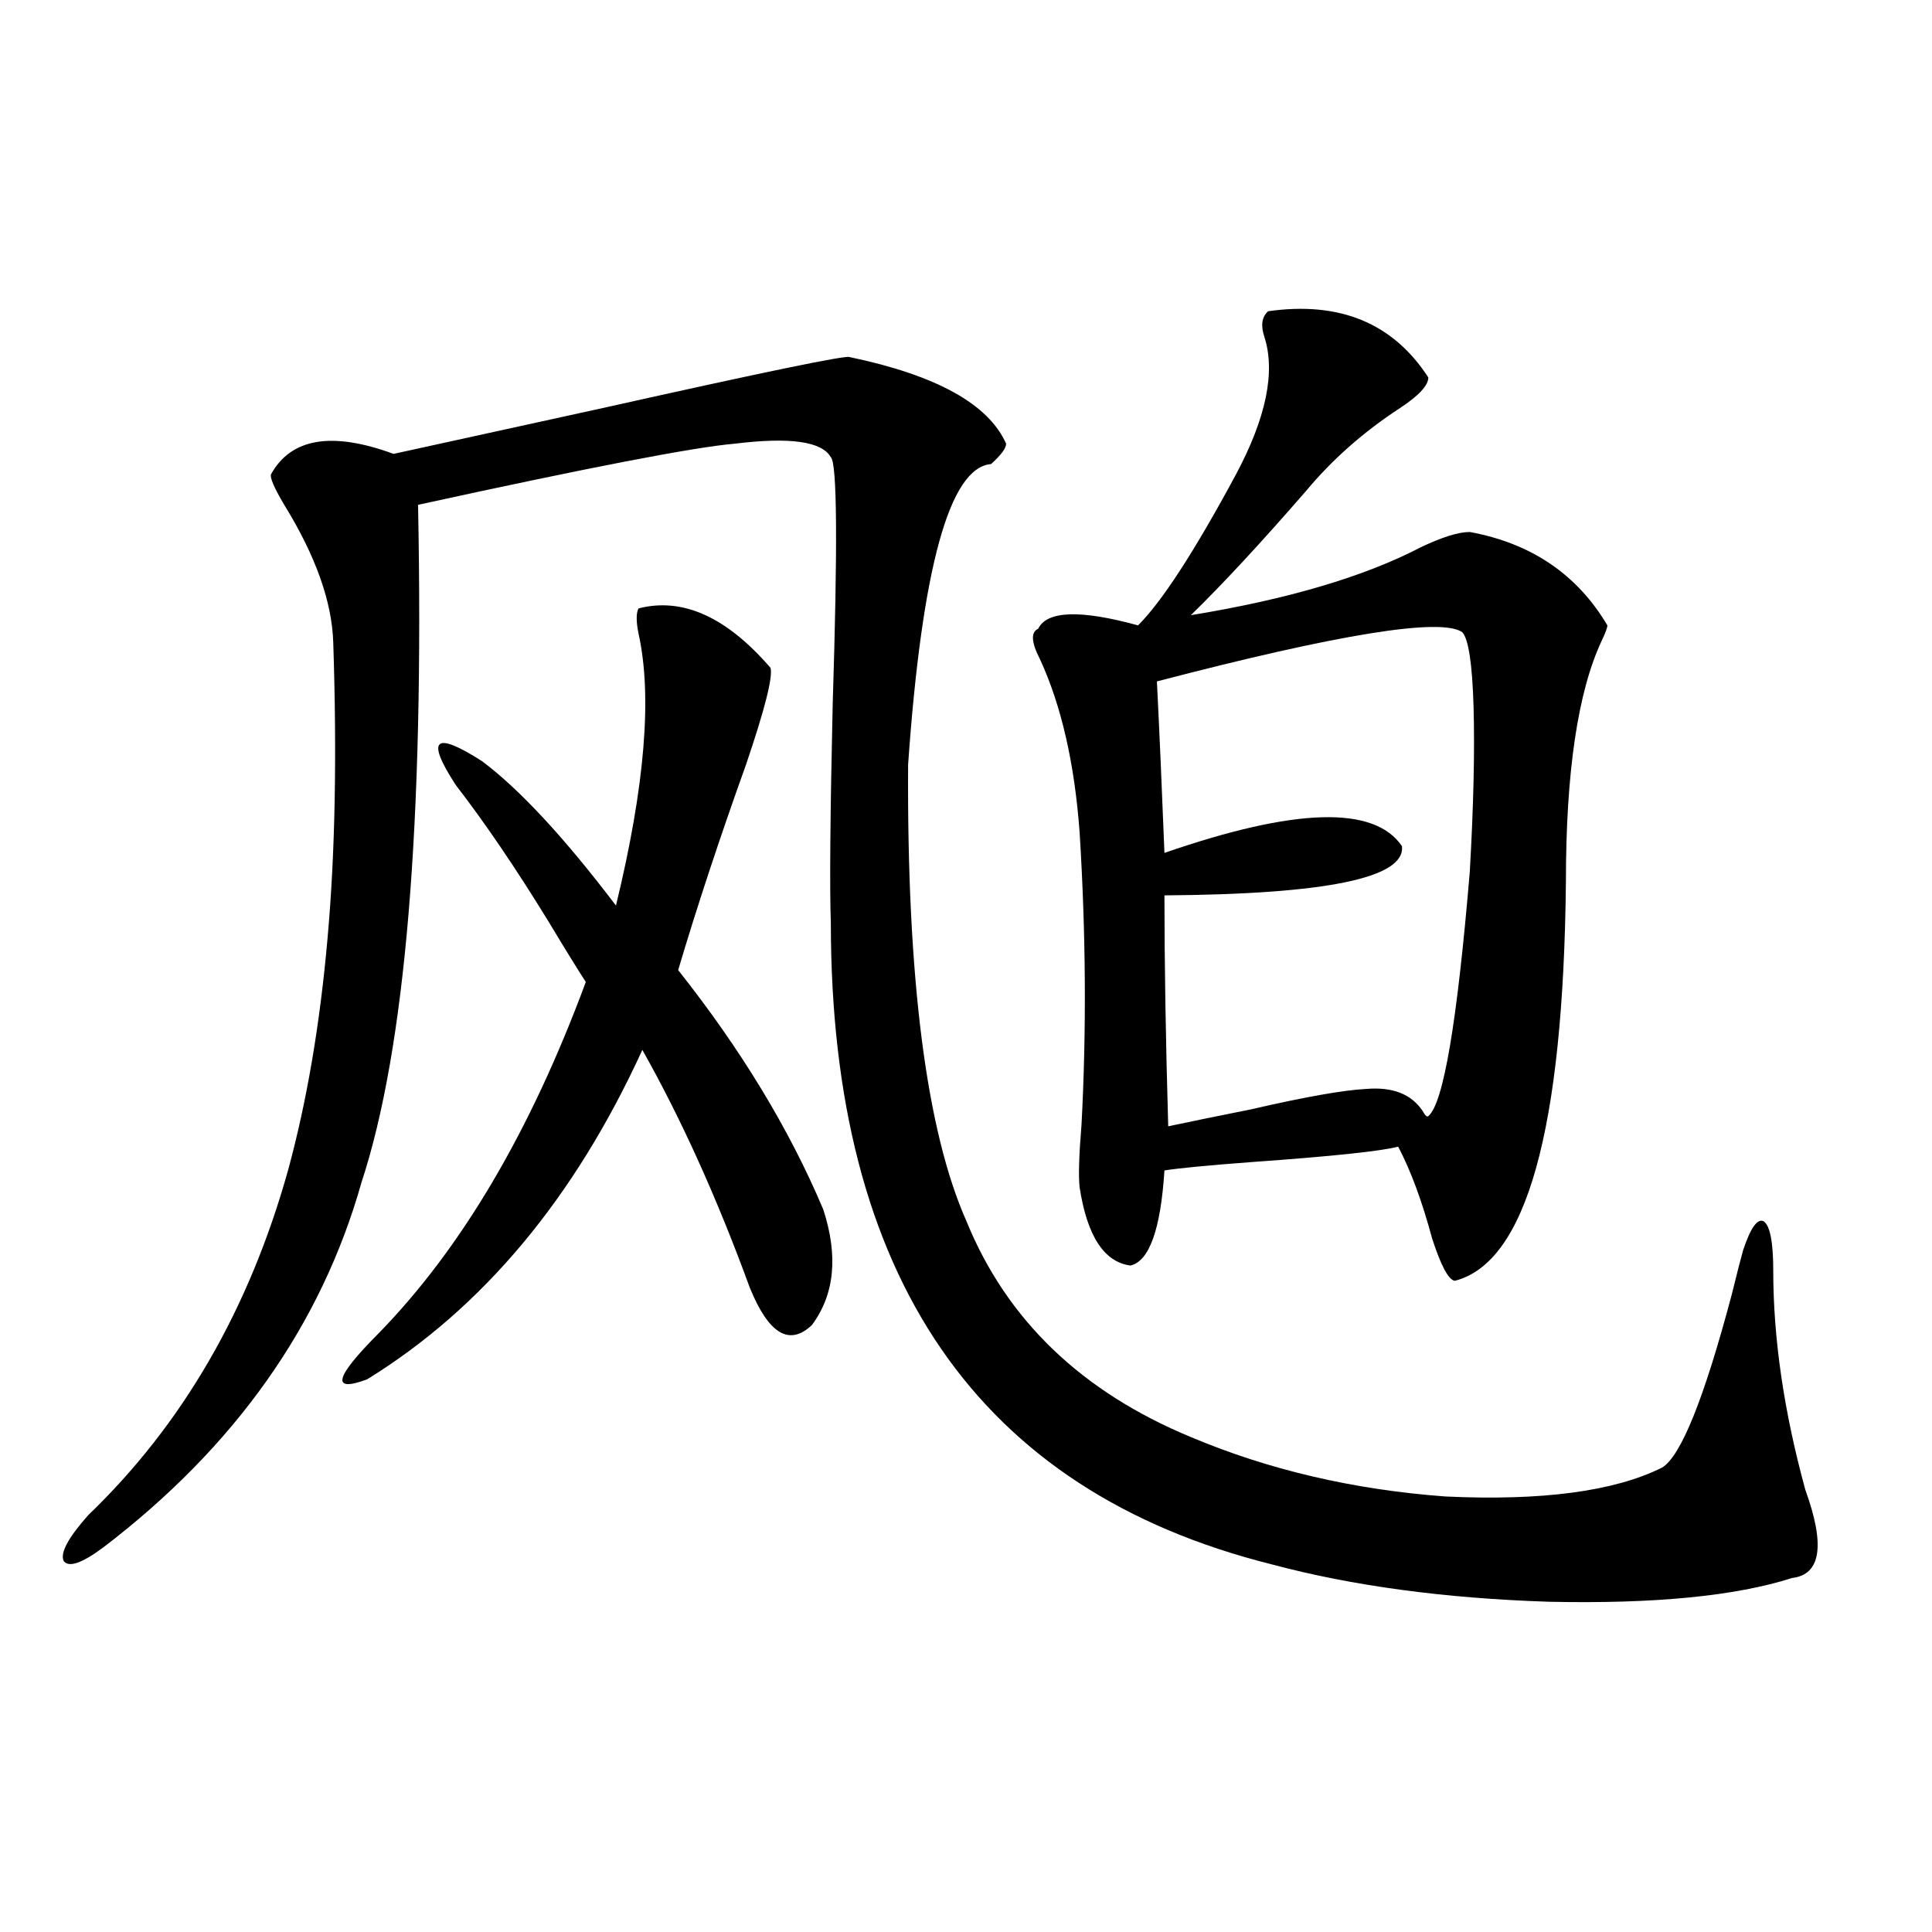 <?xml version="1.0" encoding="utf-8"?>
<!-- Generator: Adobe Illustrator 16.0.0, SVG Export Plug-In . SVG Version: 6.00 Build 0)  -->
<!DOCTYPE svg PUBLIC "-//W3C//DTD SVG 1.1//EN" "http://www.w3.org/Graphics/SVG/1.1/DTD/svg11.dtd">
<svg version="1.1" id="图层_1" xmlns="http://www.w3.org/2000/svg" xmlns:xlink="http://www.w3.org/1999/xlink" x="0px" y="0px"
	 width="1000px" height="1000px" viewBox="0 0 1000 1000" enable-background="new 0 0 1000 1000" xml:space="preserve">
<path d="M439.794,184.828c44.877,9.38,71.858,24.321,80.974,44.824c0,2.349-2.606,5.864-7.805,10.547
	c-21.463,1.758-35.776,53.613-42.926,155.566c-0.655,110.742,9.421,189.556,30.243,236.426
	c20.808,50.977,59.511,88.192,116.095,111.621c40.319,17.001,84.221,27.246,131.704,30.762
	c50.075,2.349,87.468-2.637,112.192-14.941c9.756-5.851,21.783-35.733,36.097-89.648c2.592-10.547,4.543-18.155,5.854-22.852
	c3.902-11.714,7.47-16.699,10.731-14.941c3.247,2.349,4.878,10.849,4.878,25.488c0,35.156,5.519,72.949,16.585,113.379
	c10.396,28.716,8.125,43.945-6.829,45.703c-29.268,9.366-71.218,13.472-125.851,12.305c-53.992-1.758-101.796-8.212-143.411-19.336
	c-152.191-38.081-228.287-148.823-228.287-332.227c-0.655-18.155-0.335-55.948,0.976-113.379
	c2.592-82.026,2.271-124.503-0.976-127.441c-4.558-8.198-21.143-10.547-49.755-7.031c-20.822,1.758-75.455,12.305-163.898,31.641
	c3.247,164.657-6.509,281.552-29.268,350.684c-20.822,73.828-65.364,136.821-133.655,188.965
	c-11.066,8.212-17.896,10.547-20.487,7.031c-1.951-4.093,2.271-12.003,12.683-23.73c48.779-46.87,83.245-106.348,103.412-178.418
	c9.756-35.733,16.585-75.874,20.487-120.41c3.902-43.354,4.878-94.331,2.927-152.93c-0.655-21.094-9.115-44.824-25.365-71.191
	c-5.213-8.789-7.484-14.063-6.829-15.82c10.396-18.745,31.539-22.261,63.413-10.547c29.268-6.44,65.364-14.351,108.29-23.73
	C395.893,192.45,438.483,183.661,439.794,184.828z M330.528,314.906c22.759-5.851,45.518,4.395,68.291,30.762
	c1.296,4.696-2.927,21.396-12.683,50.098c-13.658,38.095-25.365,73.54-35.121,106.348c32.515,41.021,57.56,82.329,75.12,123.926
	c7.805,24.032,5.854,43.945-5.854,59.766c-11.707,11.138-22.438,4.696-32.194-19.336c-16.92-46.28-35.456-87.3-55.608-123.047
	c-35.121,76.767-82.604,133.594-142.436,170.508c-18.871,7.031-16.92-0.879,5.854-23.73
	c42.926-43.945,78.688-104.59,107.314-181.934c-4.558-7.031-11.066-17.578-19.512-31.641c-16.92-27.534-32.85-50.977-47.804-70.313
	c-15.609-24.019-11.066-28.125,13.658-12.305c19.512,14.653,42.591,39.551,69.267,74.707
	c14.954-61.523,18.856-108.394,11.707-140.625C329.218,321.649,329.218,317.255,330.528,314.906z M656.374,161.098
	c37.072-5.273,64.709,6.152,82.925,34.277c0,4.106-4.878,9.38-14.634,15.82c-18.871,12.305-35.121,26.669-48.779,43.066
	c-23.414,26.958-43.261,48.34-59.511,64.16c50.075-8.198,89.754-19.913,119.021-35.156c11.052-5.273,19.512-7.91,25.365-7.91
	c31.859,5.864,55.608,21.973,71.218,48.34c0,1.181-0.976,3.817-2.927,7.91c-12.362,26.367-18.536,67.978-18.536,124.805
	c-1.311,128.32-20.487,197.177-57.56,206.543c-3.262-0.577-7.164-7.91-11.707-21.973c-5.213-19.336-11.066-35.156-17.561-47.461
	c-9.115,2.349-34.146,4.985-75.12,7.91c-23.414,1.758-38.703,3.228-45.853,4.395c-1.951,30.474-7.805,46.884-17.561,49.219
	c-13.658-1.758-22.438-15.229-26.341-40.43c-0.655-5.851-0.335-16.699,0.976-32.52c2.592-48.628,2.271-99.015-0.976-151.172
	c-2.606-35.733-9.436-65.616-20.487-89.648c-4.558-8.789-4.878-14.063-0.976-15.82c4.543-9.366,21.783-9.956,51.706-1.758
	c12.348-12.305,29.268-38.37,50.73-78.223c15.609-29.292,20.487-53.022,14.634-71.191
	C652.472,168.431,653.112,164.036,656.374,161.098z M756.859,327.211c-11.066-7.608-63.748,0.879-158.045,25.488
	c1.296,25.79,2.592,55.371,3.902,88.77c67.636-23.429,108.61-24.609,122.924-3.516c1.951,16.411-39.023,24.911-122.924,25.488
	c0,34.579,0.641,74.419,1.951,119.531c11.052-2.335,25.365-5.273,42.926-8.789c27.957-6.44,47.804-9.956,59.511-10.547
	c13.658-1.167,23.414,2.637,29.268,11.426c1.296,2.349,2.271,3.228,2.927,2.637c7.805-6.44,14.954-48.628,21.463-126.563
	c1.951-33.976,2.592-62.402,1.951-85.254C762.058,343.622,760.106,330.727,756.859,327.211z"/>
</svg>
